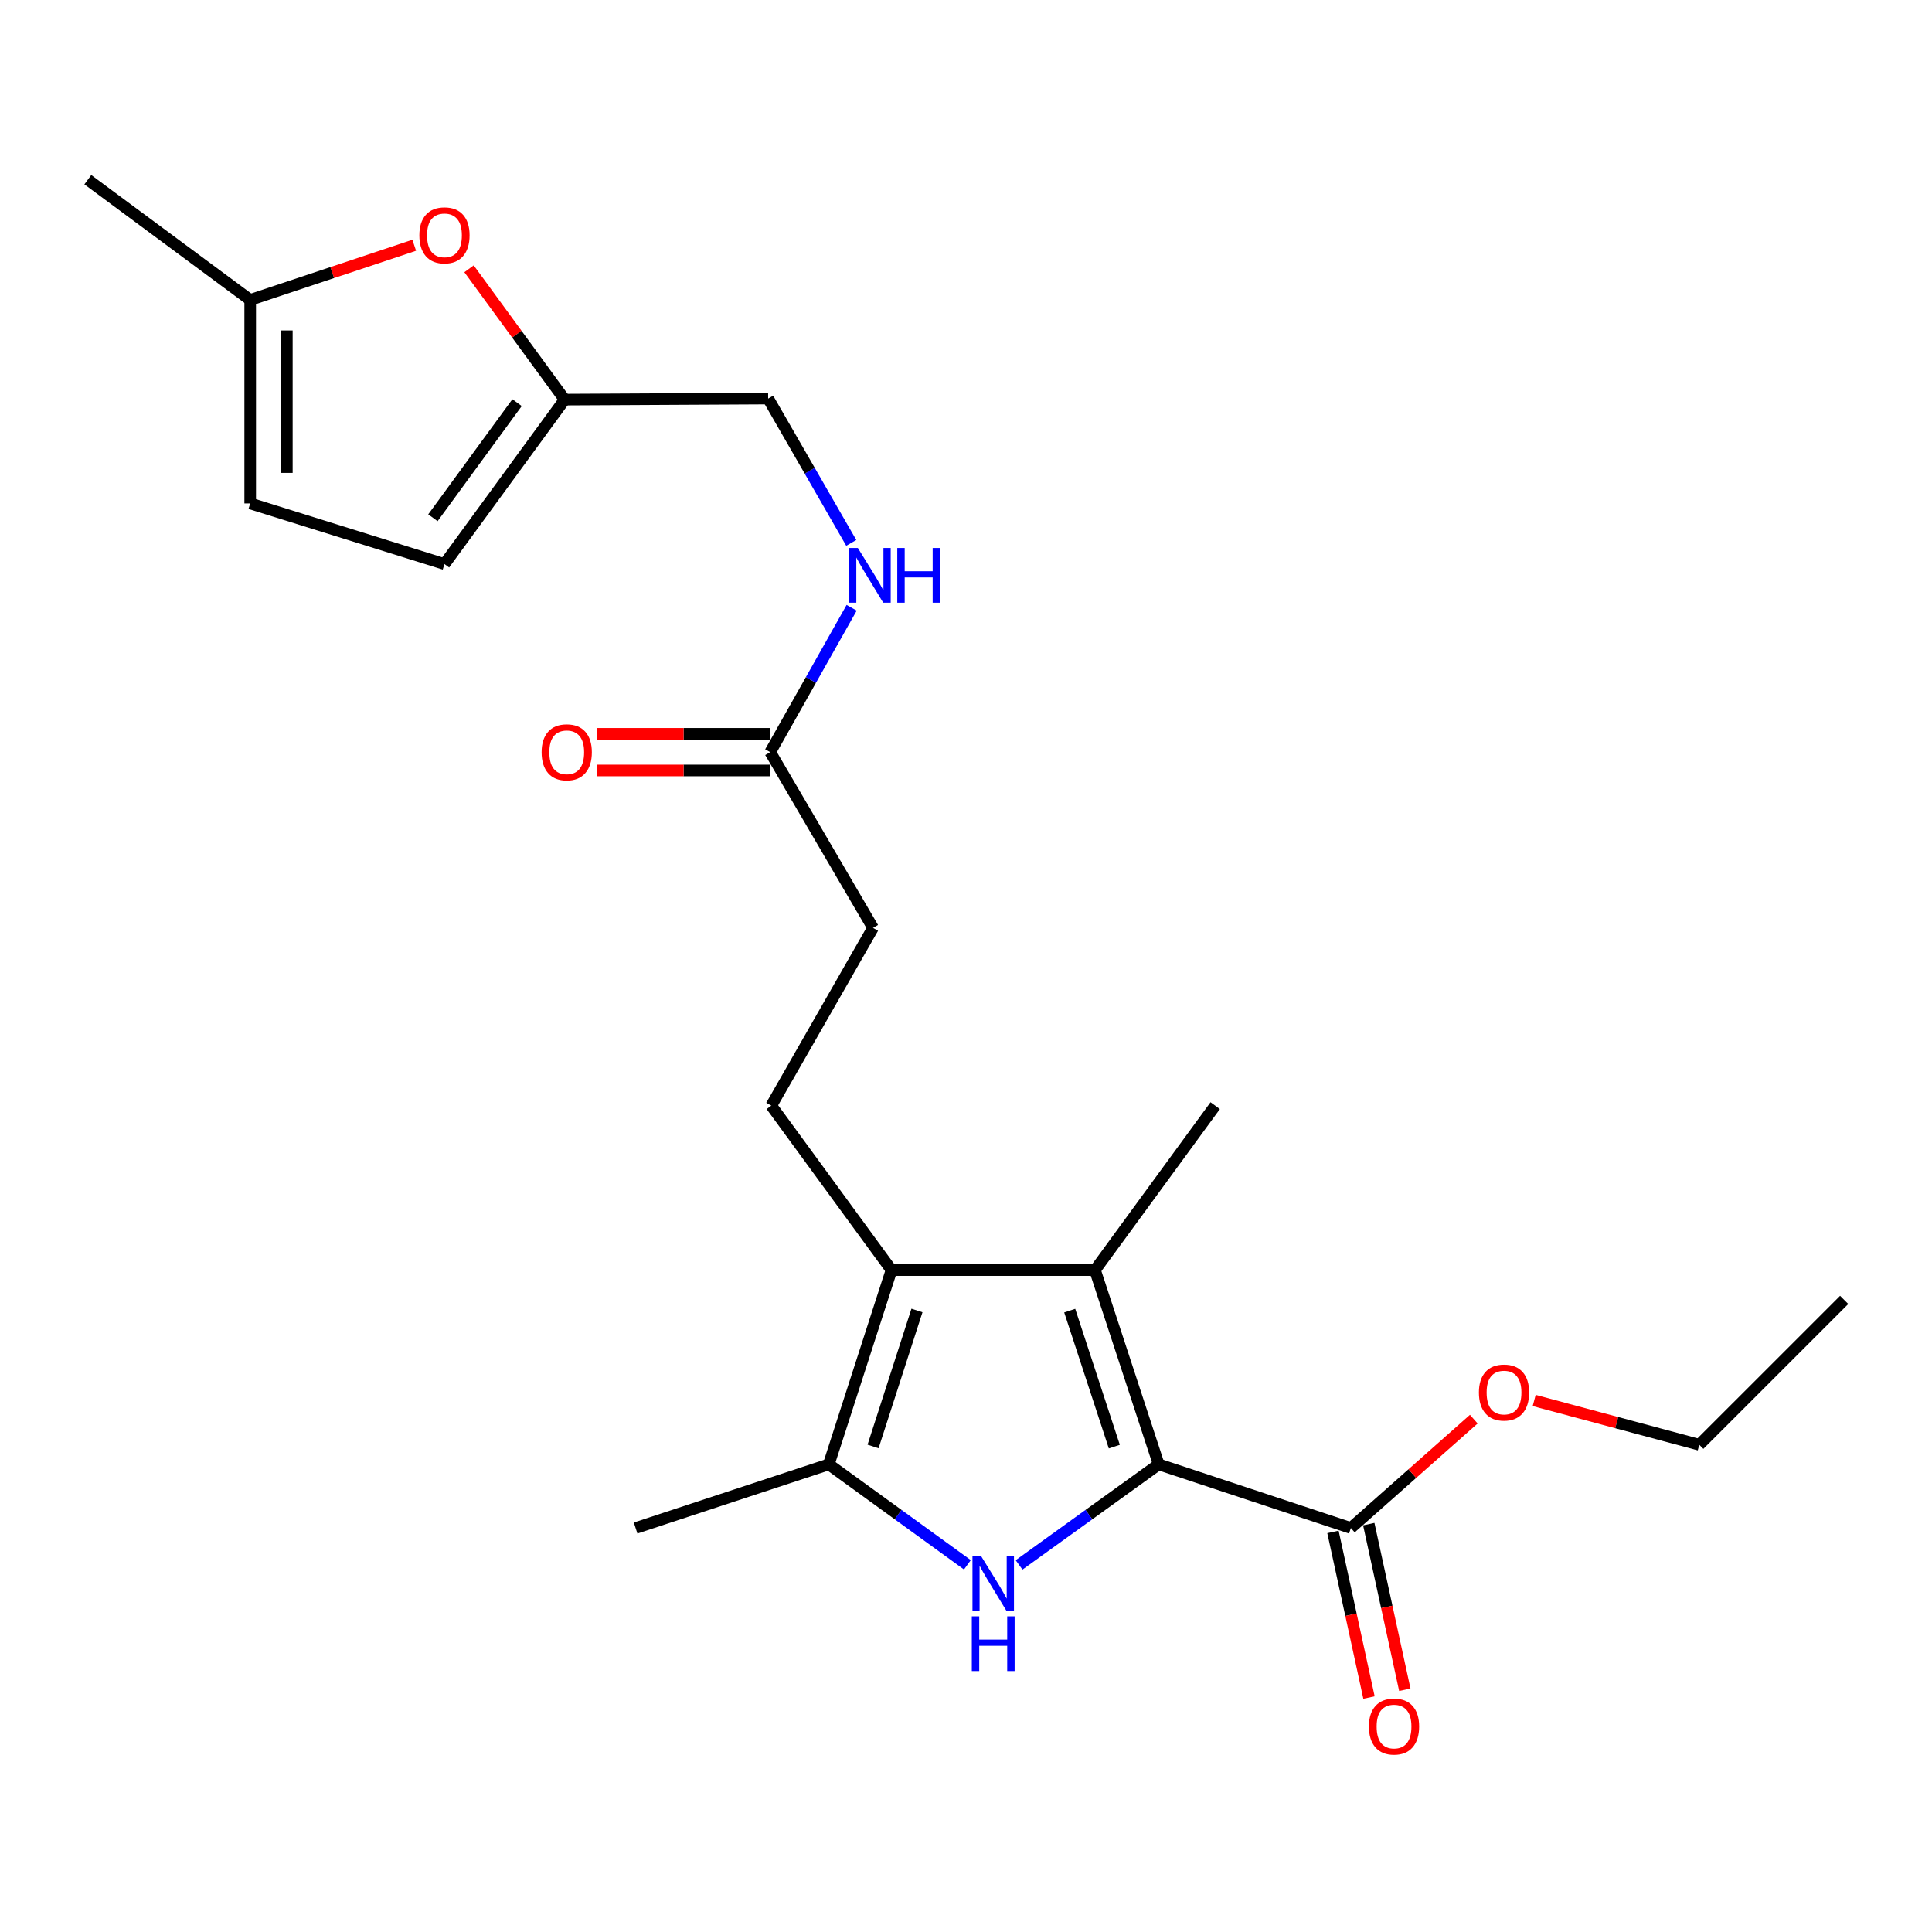 <?xml version='1.0' encoding='iso-8859-1'?>
<svg version='1.1' baseProfile='full'
              xmlns='http://www.w3.org/2000/svg'
                      xmlns:rdkit='http://www.rdkit.org/xml'
                      xmlns:xlink='http://www.w3.org/1999/xlink'
                  xml:space='preserve'
width='1000px' height='1000px' viewBox='0 0 1000 1000'>
<!-- END OF HEADER -->
<rect style='opacity:1.0;fill:#FFFFFF;stroke:none' width='1000' height='1000' x='0' y='0'> </rect>
<path class='bond-0' d='M 599.741,757.945 L 563.605,783.966' style='fill:none;fill-rule:evenodd;stroke:#000000;stroke-width:6px;stroke-linecap:butt;stroke-linejoin:miter;stroke-opacity:1' />
<path class='bond-0' d='M 563.605,783.966 L 527.469,809.986' style='fill:none;fill-rule:evenodd;stroke:#0000FF;stroke-width:6px;stroke-linecap:butt;stroke-linejoin:miter;stroke-opacity:1' />
<path class='bond-1' d='M 599.741,757.945 L 566.764,657.393' style='fill:none;fill-rule:evenodd;stroke:#000000;stroke-width:6px;stroke-linecap:butt;stroke-linejoin:miter;stroke-opacity:1' />
<path class='bond-1' d='M 576.769,748.774 L 553.685,678.387' style='fill:none;fill-rule:evenodd;stroke:#000000;stroke-width:6px;stroke-linecap:butt;stroke-linejoin:miter;stroke-opacity:1' />
<path class='bond-4' d='M 599.741,757.945 L 699.207,790.901' style='fill:none;fill-rule:evenodd;stroke:#000000;stroke-width:6px;stroke-linecap:butt;stroke-linejoin:miter;stroke-opacity:1' />
<path class='bond-3' d='M 500.723,809.933 L 464.85,783.939' style='fill:none;fill-rule:evenodd;stroke:#0000FF;stroke-width:6px;stroke-linecap:butt;stroke-linejoin:miter;stroke-opacity:1' />
<path class='bond-3' d='M 464.85,783.939 L 428.978,757.945' style='fill:none;fill-rule:evenodd;stroke:#000000;stroke-width:6px;stroke-linecap:butt;stroke-linejoin:miter;stroke-opacity:1' />
<path class='bond-2' d='M 566.764,657.393 L 461.438,657.393' style='fill:none;fill-rule:evenodd;stroke:#000000;stroke-width:6px;stroke-linecap:butt;stroke-linejoin:miter;stroke-opacity:1' />
<path class='bond-18' d='M 566.764,657.393 L 628.986,572.28' style='fill:none;fill-rule:evenodd;stroke:#000000;stroke-width:6px;stroke-linecap:butt;stroke-linejoin:miter;stroke-opacity:1' />
<path class='bond-6' d='M 461.438,657.393 L 399.216,572.28' style='fill:none;fill-rule:evenodd;stroke:#000000;stroke-width:6px;stroke-linecap:butt;stroke-linejoin:miter;stroke-opacity:1' />
<path class='bond-23' d='M 461.438,657.393 L 428.978,757.945' style='fill:none;fill-rule:evenodd;stroke:#000000;stroke-width:6px;stroke-linecap:butt;stroke-linejoin:miter;stroke-opacity:1' />
<path class='bond-23' d='M 474.622,678.304 L 451.9,748.69' style='fill:none;fill-rule:evenodd;stroke:#000000;stroke-width:6px;stroke-linecap:butt;stroke-linejoin:miter;stroke-opacity:1' />
<path class='bond-19' d='M 428.978,757.945 L 328.995,790.901' style='fill:none;fill-rule:evenodd;stroke:#000000;stroke-width:6px;stroke-linecap:butt;stroke-linejoin:miter;stroke-opacity:1' />
<path class='bond-13' d='M 689.939,792.918 L 699.267,835.779' style='fill:none;fill-rule:evenodd;stroke:#000000;stroke-width:6px;stroke-linecap:butt;stroke-linejoin:miter;stroke-opacity:1' />
<path class='bond-13' d='M 699.267,835.779 L 708.594,878.641' style='fill:none;fill-rule:evenodd;stroke:#FF0000;stroke-width:6px;stroke-linecap:butt;stroke-linejoin:miter;stroke-opacity:1' />
<path class='bond-13' d='M 708.476,788.884 L 717.803,831.746' style='fill:none;fill-rule:evenodd;stroke:#000000;stroke-width:6px;stroke-linecap:butt;stroke-linejoin:miter;stroke-opacity:1' />
<path class='bond-13' d='M 717.803,831.746 L 727.13,874.608' style='fill:none;fill-rule:evenodd;stroke:#FF0000;stroke-width:6px;stroke-linecap:butt;stroke-linejoin:miter;stroke-opacity:1' />
<path class='bond-17' d='M 699.207,790.901 L 731.021,762.729' style='fill:none;fill-rule:evenodd;stroke:#000000;stroke-width:6px;stroke-linecap:butt;stroke-linejoin:miter;stroke-opacity:1' />
<path class='bond-17' d='M 731.021,762.729 L 762.834,734.557' style='fill:none;fill-rule:evenodd;stroke:#FF0000;stroke-width:6px;stroke-linecap:butt;stroke-linejoin:miter;stroke-opacity:1' />
<path class='bond-5' d='M 242.772,139.125 L 267.525,172.983' style='fill:none;fill-rule:evenodd;stroke:#FF0000;stroke-width:6px;stroke-linecap:butt;stroke-linejoin:miter;stroke-opacity:1' />
<path class='bond-5' d='M 267.525,172.983 L 292.277,206.842' style='fill:none;fill-rule:evenodd;stroke:#000000;stroke-width:6px;stroke-linecap:butt;stroke-linejoin:miter;stroke-opacity:1' />
<path class='bond-8' d='M 214.405,126.945 L 171.954,141.094' style='fill:none;fill-rule:evenodd;stroke:#FF0000;stroke-width:6px;stroke-linecap:butt;stroke-linejoin:miter;stroke-opacity:1' />
<path class='bond-8' d='M 171.954,141.094 L 129.503,155.243' style='fill:none;fill-rule:evenodd;stroke:#000000;stroke-width:6px;stroke-linecap:butt;stroke-linejoin:miter;stroke-opacity:1' />
<path class='bond-15' d='M 399.216,572.28 L 451.879,480.265' style='fill:none;fill-rule:evenodd;stroke:#000000;stroke-width:6px;stroke-linecap:butt;stroke-linejoin:miter;stroke-opacity:1' />
<path class='bond-7' d='M 292.277,206.842 L 397.603,206.294' style='fill:none;fill-rule:evenodd;stroke:#000000;stroke-width:6px;stroke-linecap:butt;stroke-linejoin:miter;stroke-opacity:1' />
<path class='bond-9' d='M 292.277,206.842 L 230.055,291.955' style='fill:none;fill-rule:evenodd;stroke:#000000;stroke-width:6px;stroke-linecap:butt;stroke-linejoin:miter;stroke-opacity:1' />
<path class='bond-9' d='M 267.63,208.413 L 224.074,267.992' style='fill:none;fill-rule:evenodd;stroke:#000000;stroke-width:6px;stroke-linecap:butt;stroke-linejoin:miter;stroke-opacity:1' />
<path class='bond-20' d='M 129.503,155.243 L 45.455,93.011' style='fill:none;fill-rule:evenodd;stroke:#000000;stroke-width:6px;stroke-linecap:butt;stroke-linejoin:miter;stroke-opacity:1' />
<path class='bond-24' d='M 129.503,155.243 L 129.503,260.57' style='fill:none;fill-rule:evenodd;stroke:#000000;stroke-width:6px;stroke-linecap:butt;stroke-linejoin:miter;stroke-opacity:1' />
<path class='bond-24' d='M 148.473,171.042 L 148.473,244.771' style='fill:none;fill-rule:evenodd;stroke:#000000;stroke-width:6px;stroke-linecap:butt;stroke-linejoin:miter;stroke-opacity:1' />
<path class='bond-10' d='M 230.055,291.955 L 129.503,260.57' style='fill:none;fill-rule:evenodd;stroke:#000000;stroke-width:6px;stroke-linecap:butt;stroke-linejoin:miter;stroke-opacity:1' />
<path class='bond-11' d='M 398.668,389.303 L 451.879,480.265' style='fill:none;fill-rule:evenodd;stroke:#000000;stroke-width:6px;stroke-linecap:butt;stroke-linejoin:miter;stroke-opacity:1' />
<path class='bond-12' d='M 398.668,389.303 L 419.743,351.941' style='fill:none;fill-rule:evenodd;stroke:#000000;stroke-width:6px;stroke-linecap:butt;stroke-linejoin:miter;stroke-opacity:1' />
<path class='bond-12' d='M 419.743,351.941 L 440.819,314.58' style='fill:none;fill-rule:evenodd;stroke:#0000FF;stroke-width:6px;stroke-linecap:butt;stroke-linejoin:miter;stroke-opacity:1' />
<path class='bond-14' d='M 398.668,379.818 L 353.821,379.818' style='fill:none;fill-rule:evenodd;stroke:#000000;stroke-width:6px;stroke-linecap:butt;stroke-linejoin:miter;stroke-opacity:1' />
<path class='bond-14' d='M 353.821,379.818 L 308.975,379.818' style='fill:none;fill-rule:evenodd;stroke:#FF0000;stroke-width:6px;stroke-linecap:butt;stroke-linejoin:miter;stroke-opacity:1' />
<path class='bond-14' d='M 398.668,398.788 L 353.821,398.788' style='fill:none;fill-rule:evenodd;stroke:#000000;stroke-width:6px;stroke-linecap:butt;stroke-linejoin:miter;stroke-opacity:1' />
<path class='bond-14' d='M 353.821,398.788 L 308.975,398.788' style='fill:none;fill-rule:evenodd;stroke:#FF0000;stroke-width:6px;stroke-linecap:butt;stroke-linejoin:miter;stroke-opacity:1' />
<path class='bond-16' d='M 440.615,280.994 L 419.109,243.644' style='fill:none;fill-rule:evenodd;stroke:#0000FF;stroke-width:6px;stroke-linecap:butt;stroke-linejoin:miter;stroke-opacity:1' />
<path class='bond-16' d='M 419.109,243.644 L 397.603,206.294' style='fill:none;fill-rule:evenodd;stroke:#000000;stroke-width:6px;stroke-linecap:butt;stroke-linejoin:miter;stroke-opacity:1' />
<path class='bond-21' d='M 794.097,724.891 L 836.819,736.354' style='fill:none;fill-rule:evenodd;stroke:#FF0000;stroke-width:6px;stroke-linecap:butt;stroke-linejoin:miter;stroke-opacity:1' />
<path class='bond-21' d='M 836.819,736.354 L 879.54,747.817' style='fill:none;fill-rule:evenodd;stroke:#000000;stroke-width:6px;stroke-linecap:butt;stroke-linejoin:miter;stroke-opacity:1' />
<path class='bond-22' d='M 879.54,747.817 L 954.545,672.833' style='fill:none;fill-rule:evenodd;stroke:#000000;stroke-width:6px;stroke-linecap:butt;stroke-linejoin:miter;stroke-opacity:1' />
<path  class='atom-1' d='M 507.831 805.459
L 517.111 820.459
Q 518.031 821.939, 519.511 824.619
Q 520.991 827.299, 521.071 827.459
L 521.071 805.459
L 524.831 805.459
L 524.831 833.779
L 520.951 833.779
L 510.991 817.379
Q 509.831 815.459, 508.591 813.259
Q 507.391 811.059, 507.031 810.379
L 507.031 833.779
L 503.351 833.779
L 503.351 805.459
L 507.831 805.459
' fill='#0000FF'/>
<path  class='atom-1' d='M 503.011 836.611
L 506.851 836.611
L 506.851 848.651
L 521.331 848.651
L 521.331 836.611
L 525.171 836.611
L 525.171 864.931
L 521.331 864.931
L 521.331 851.851
L 506.851 851.851
L 506.851 864.931
L 503.011 864.931
L 503.011 836.611
' fill='#0000FF'/>
<path  class='atom-6' d='M 217.055 121.809
Q 217.055 115.009, 220.415 111.209
Q 223.775 107.409, 230.055 107.409
Q 236.335 107.409, 239.695 111.209
Q 243.055 115.009, 243.055 121.809
Q 243.055 128.689, 239.655 132.609
Q 236.255 136.489, 230.055 136.489
Q 223.815 136.489, 220.415 132.609
Q 217.055 128.729, 217.055 121.809
M 230.055 133.289
Q 234.375 133.289, 236.695 130.409
Q 239.055 127.489, 239.055 121.809
Q 239.055 116.249, 236.695 113.449
Q 234.375 110.609, 230.055 110.609
Q 225.735 110.609, 223.375 113.409
Q 221.055 116.209, 221.055 121.809
Q 221.055 127.529, 223.375 130.409
Q 225.735 133.289, 230.055 133.289
' fill='#FF0000'/>
<path  class='atom-13' d='M 444.028 283.633
L 453.308 298.633
Q 454.228 300.113, 455.708 302.793
Q 457.188 305.473, 457.268 305.633
L 457.268 283.633
L 461.028 283.633
L 461.028 311.953
L 457.148 311.953
L 447.188 295.553
Q 446.028 293.633, 444.788 291.433
Q 443.588 289.233, 443.228 288.553
L 443.228 311.953
L 439.548 311.953
L 439.548 283.633
L 444.028 283.633
' fill='#0000FF'/>
<path  class='atom-13' d='M 464.428 283.633
L 468.268 283.633
L 468.268 295.673
L 482.748 295.673
L 482.748 283.633
L 486.588 283.633
L 486.588 311.953
L 482.748 311.953
L 482.748 298.873
L 468.268 298.873
L 468.268 311.953
L 464.428 311.953
L 464.428 283.633
' fill='#0000FF'/>
<path  class='atom-14' d='M 708.55 893.651
Q 708.55 886.851, 711.91 883.051
Q 715.27 879.251, 721.55 879.251
Q 727.83 879.251, 731.19 883.051
Q 734.55 886.851, 734.55 893.651
Q 734.55 900.531, 731.15 904.451
Q 727.75 908.331, 721.55 908.331
Q 715.31 908.331, 711.91 904.451
Q 708.55 900.571, 708.55 893.651
M 721.55 905.131
Q 725.87 905.131, 728.19 902.251
Q 730.55 899.331, 730.55 893.651
Q 730.55 888.091, 728.19 885.291
Q 725.87 882.451, 721.55 882.451
Q 717.23 882.451, 714.87 885.251
Q 712.55 888.051, 712.55 893.651
Q 712.55 899.371, 714.87 902.251
Q 717.23 905.131, 721.55 905.131
' fill='#FF0000'/>
<path  class='atom-15' d='M 280.341 389.383
Q 280.341 382.583, 283.701 378.783
Q 287.061 374.983, 293.341 374.983
Q 299.621 374.983, 302.981 378.783
Q 306.341 382.583, 306.341 389.383
Q 306.341 396.263, 302.941 400.183
Q 299.541 404.063, 293.341 404.063
Q 287.101 404.063, 283.701 400.183
Q 280.341 396.303, 280.341 389.383
M 293.341 400.863
Q 297.661 400.863, 299.981 397.983
Q 302.341 395.063, 302.341 389.383
Q 302.341 383.823, 299.981 381.023
Q 297.661 378.183, 293.341 378.183
Q 289.021 378.183, 286.661 380.983
Q 284.341 383.783, 284.341 389.383
Q 284.341 395.103, 286.661 397.983
Q 289.021 400.863, 293.341 400.863
' fill='#FF0000'/>
<path  class='atom-18' d='M 765.482 720.781
Q 765.482 713.981, 768.842 710.181
Q 772.202 706.381, 778.482 706.381
Q 784.762 706.381, 788.122 710.181
Q 791.482 713.981, 791.482 720.781
Q 791.482 727.661, 788.082 731.581
Q 784.682 735.461, 778.482 735.461
Q 772.242 735.461, 768.842 731.581
Q 765.482 727.701, 765.482 720.781
M 778.482 732.261
Q 782.802 732.261, 785.122 729.381
Q 787.482 726.461, 787.482 720.781
Q 787.482 715.221, 785.122 712.421
Q 782.802 709.581, 778.482 709.581
Q 774.162 709.581, 771.802 712.381
Q 769.482 715.181, 769.482 720.781
Q 769.482 726.501, 771.802 729.381
Q 774.162 732.261, 778.482 732.261
' fill='#FF0000'/>
</svg>
